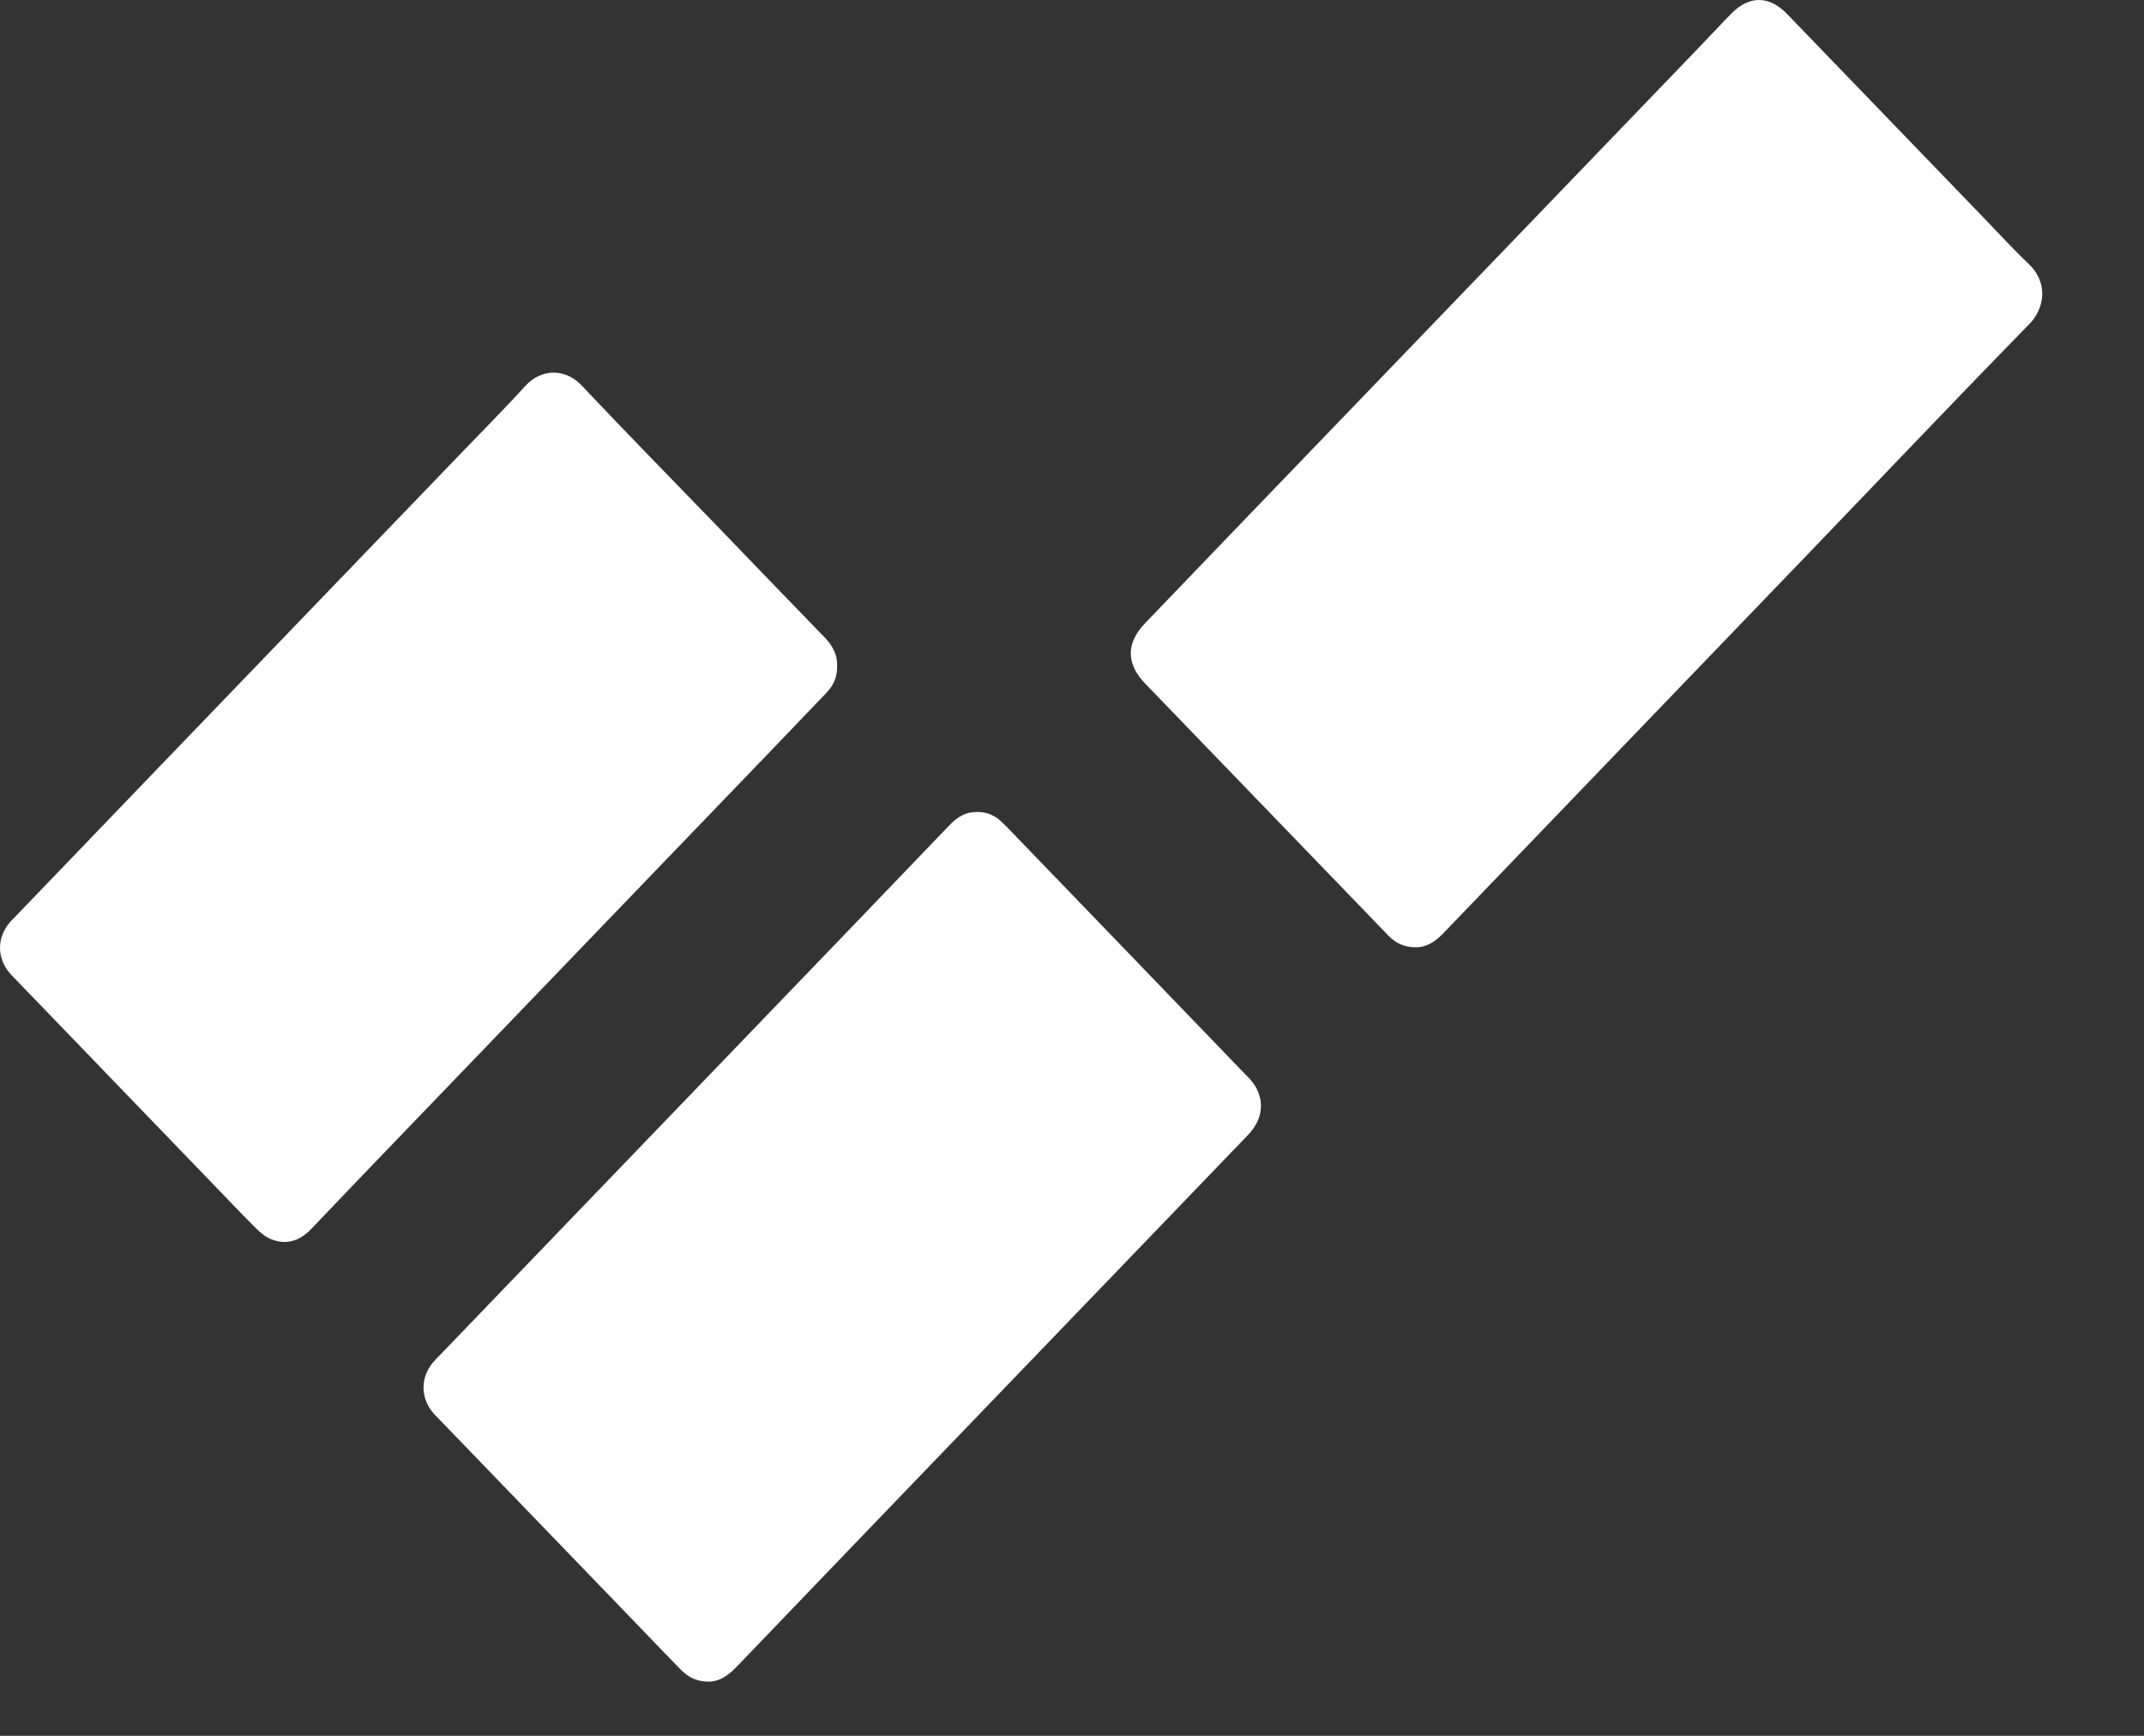 <svg width="21" height="17" viewBox="0 0 21 17" fill="none" xmlns="http://www.w3.org/2000/svg">
<rect x="0" y="0" width="21" height="17" fill="#333333" stroke="none"/>
<path d="M19.87 3.18C19.174 3.893 18.487 4.616 17.796 5.335C16.576 6.604 15.355 7.872 14.136 9.141C14.056 9.223 13.969 9.281 13.863 9.277C13.751 9.277 13.668 9.235 13.597 9.161C13.431 8.989 13.266 8.818 13.1 8.646C12.473 7.996 11.845 7.345 11.218 6.696C11.029 6.501 11.028 6.298 11.217 6.102C11.799 5.495 12.382 4.89 12.965 4.284C14.181 3.022 15.395 1.759 16.61 0.497C16.727 0.376 16.841 0.252 16.958 0.133C17.134 -0.046 17.329 -0.044 17.504 0.137C18.148 0.804 18.791 1.471 19.435 2.138C19.579 2.287 19.719 2.441 19.869 2.583C20.061 2.765 20.034 3.013 19.872 3.18H19.87Z" fill="white"/>
<path d="M12.251 11.086C12.227 11.112 12.203 11.136 12.179 11.162C11.051 12.334 9.923 13.507 8.795 14.679C8.267 15.229 7.738 15.778 7.21 16.329C7.13 16.412 7.043 16.469 6.945 16.469C6.843 16.469 6.77 16.44 6.705 16.385C6.678 16.363 6.653 16.337 6.629 16.312C5.855 15.51 5.082 14.707 4.307 13.905C4.283 13.88 4.257 13.856 4.235 13.828C4.119 13.684 4.119 13.492 4.237 13.348C4.26 13.32 4.284 13.296 4.309 13.271C5.334 12.205 6.359 11.14 7.384 10.075C8.019 9.416 8.654 8.755 9.287 8.095C9.356 8.022 9.429 7.963 9.532 7.954C9.632 7.944 9.722 7.969 9.799 8.038C9.839 8.075 9.878 8.114 9.915 8.154C10.676 8.942 11.436 9.731 12.195 10.519C12.212 10.536 12.227 10.552 12.244 10.569C12.384 10.727 12.387 10.927 12.249 11.086H12.251Z" fill="white"/>
<path d="M8.199 6.521C8.203 6.631 8.162 6.717 8.09 6.79C7.931 6.957 7.771 7.124 7.611 7.29C6.409 8.539 5.208 9.787 4.007 11.036C3.687 11.368 3.367 11.701 3.049 12.035C2.94 12.15 2.81 12.196 2.662 12.139C2.603 12.116 2.549 12.072 2.503 12.025C2.337 11.859 2.176 11.688 2.013 11.52C1.399 10.884 0.786 10.248 0.172 9.611C0.148 9.586 0.122 9.562 0.099 9.535C-0.033 9.383 -0.033 9.182 0.1 9.028C0.116 9.011 0.132 8.994 0.149 8.978C0.601 8.507 1.054 8.036 1.507 7.565C2.516 6.517 3.525 5.468 4.534 4.42C4.737 4.208 4.945 4.001 5.141 3.784C5.314 3.594 5.549 3.617 5.698 3.776C6.138 4.242 6.587 4.7 7.033 5.161C7.377 5.519 7.722 5.876 8.068 6.233C8.148 6.314 8.204 6.405 8.199 6.522V6.521Z" fill="white"/>
</svg>
